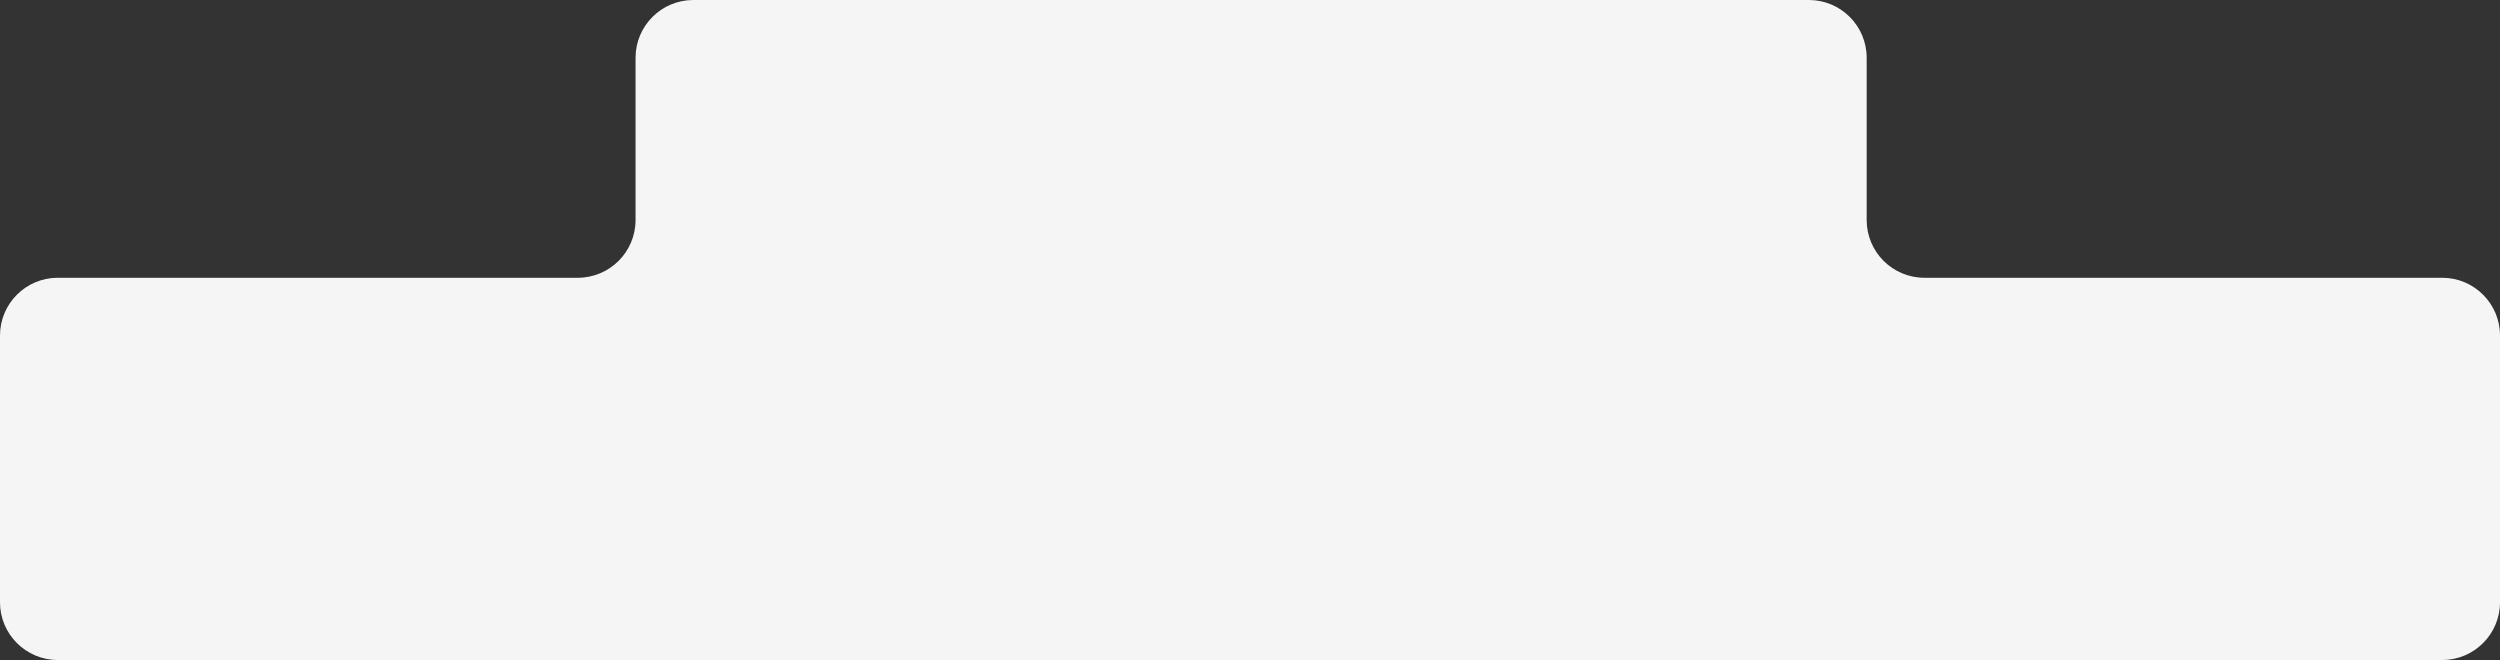 <?xml version="1.0" encoding="UTF-8"?> <svg xmlns="http://www.w3.org/2000/svg" width="1125" height="297" viewBox="0 0 1125 297" fill="none"><rect x="0" y="0" width="1125" height="297" fill="#333333" stroke="none"/> <path fill-rule="evenodd" clip-rule="evenodd" d="M840 26C840 11.641 828.359 0 814 0H312C297.641 0 286 11.641 286 26V99C286 113.359 274.359 125 260 125H26C11.641 125 0 136.641 0 151V271C0 285.359 11.641 297 26 297H1099C1113.36 297 1125 285.359 1125 271V151C1125 136.641 1113.36 125 1099 125H866C851.641 125 840 113.359 840 99V26Z" fill="#F5F5F5"></path> </svg> 